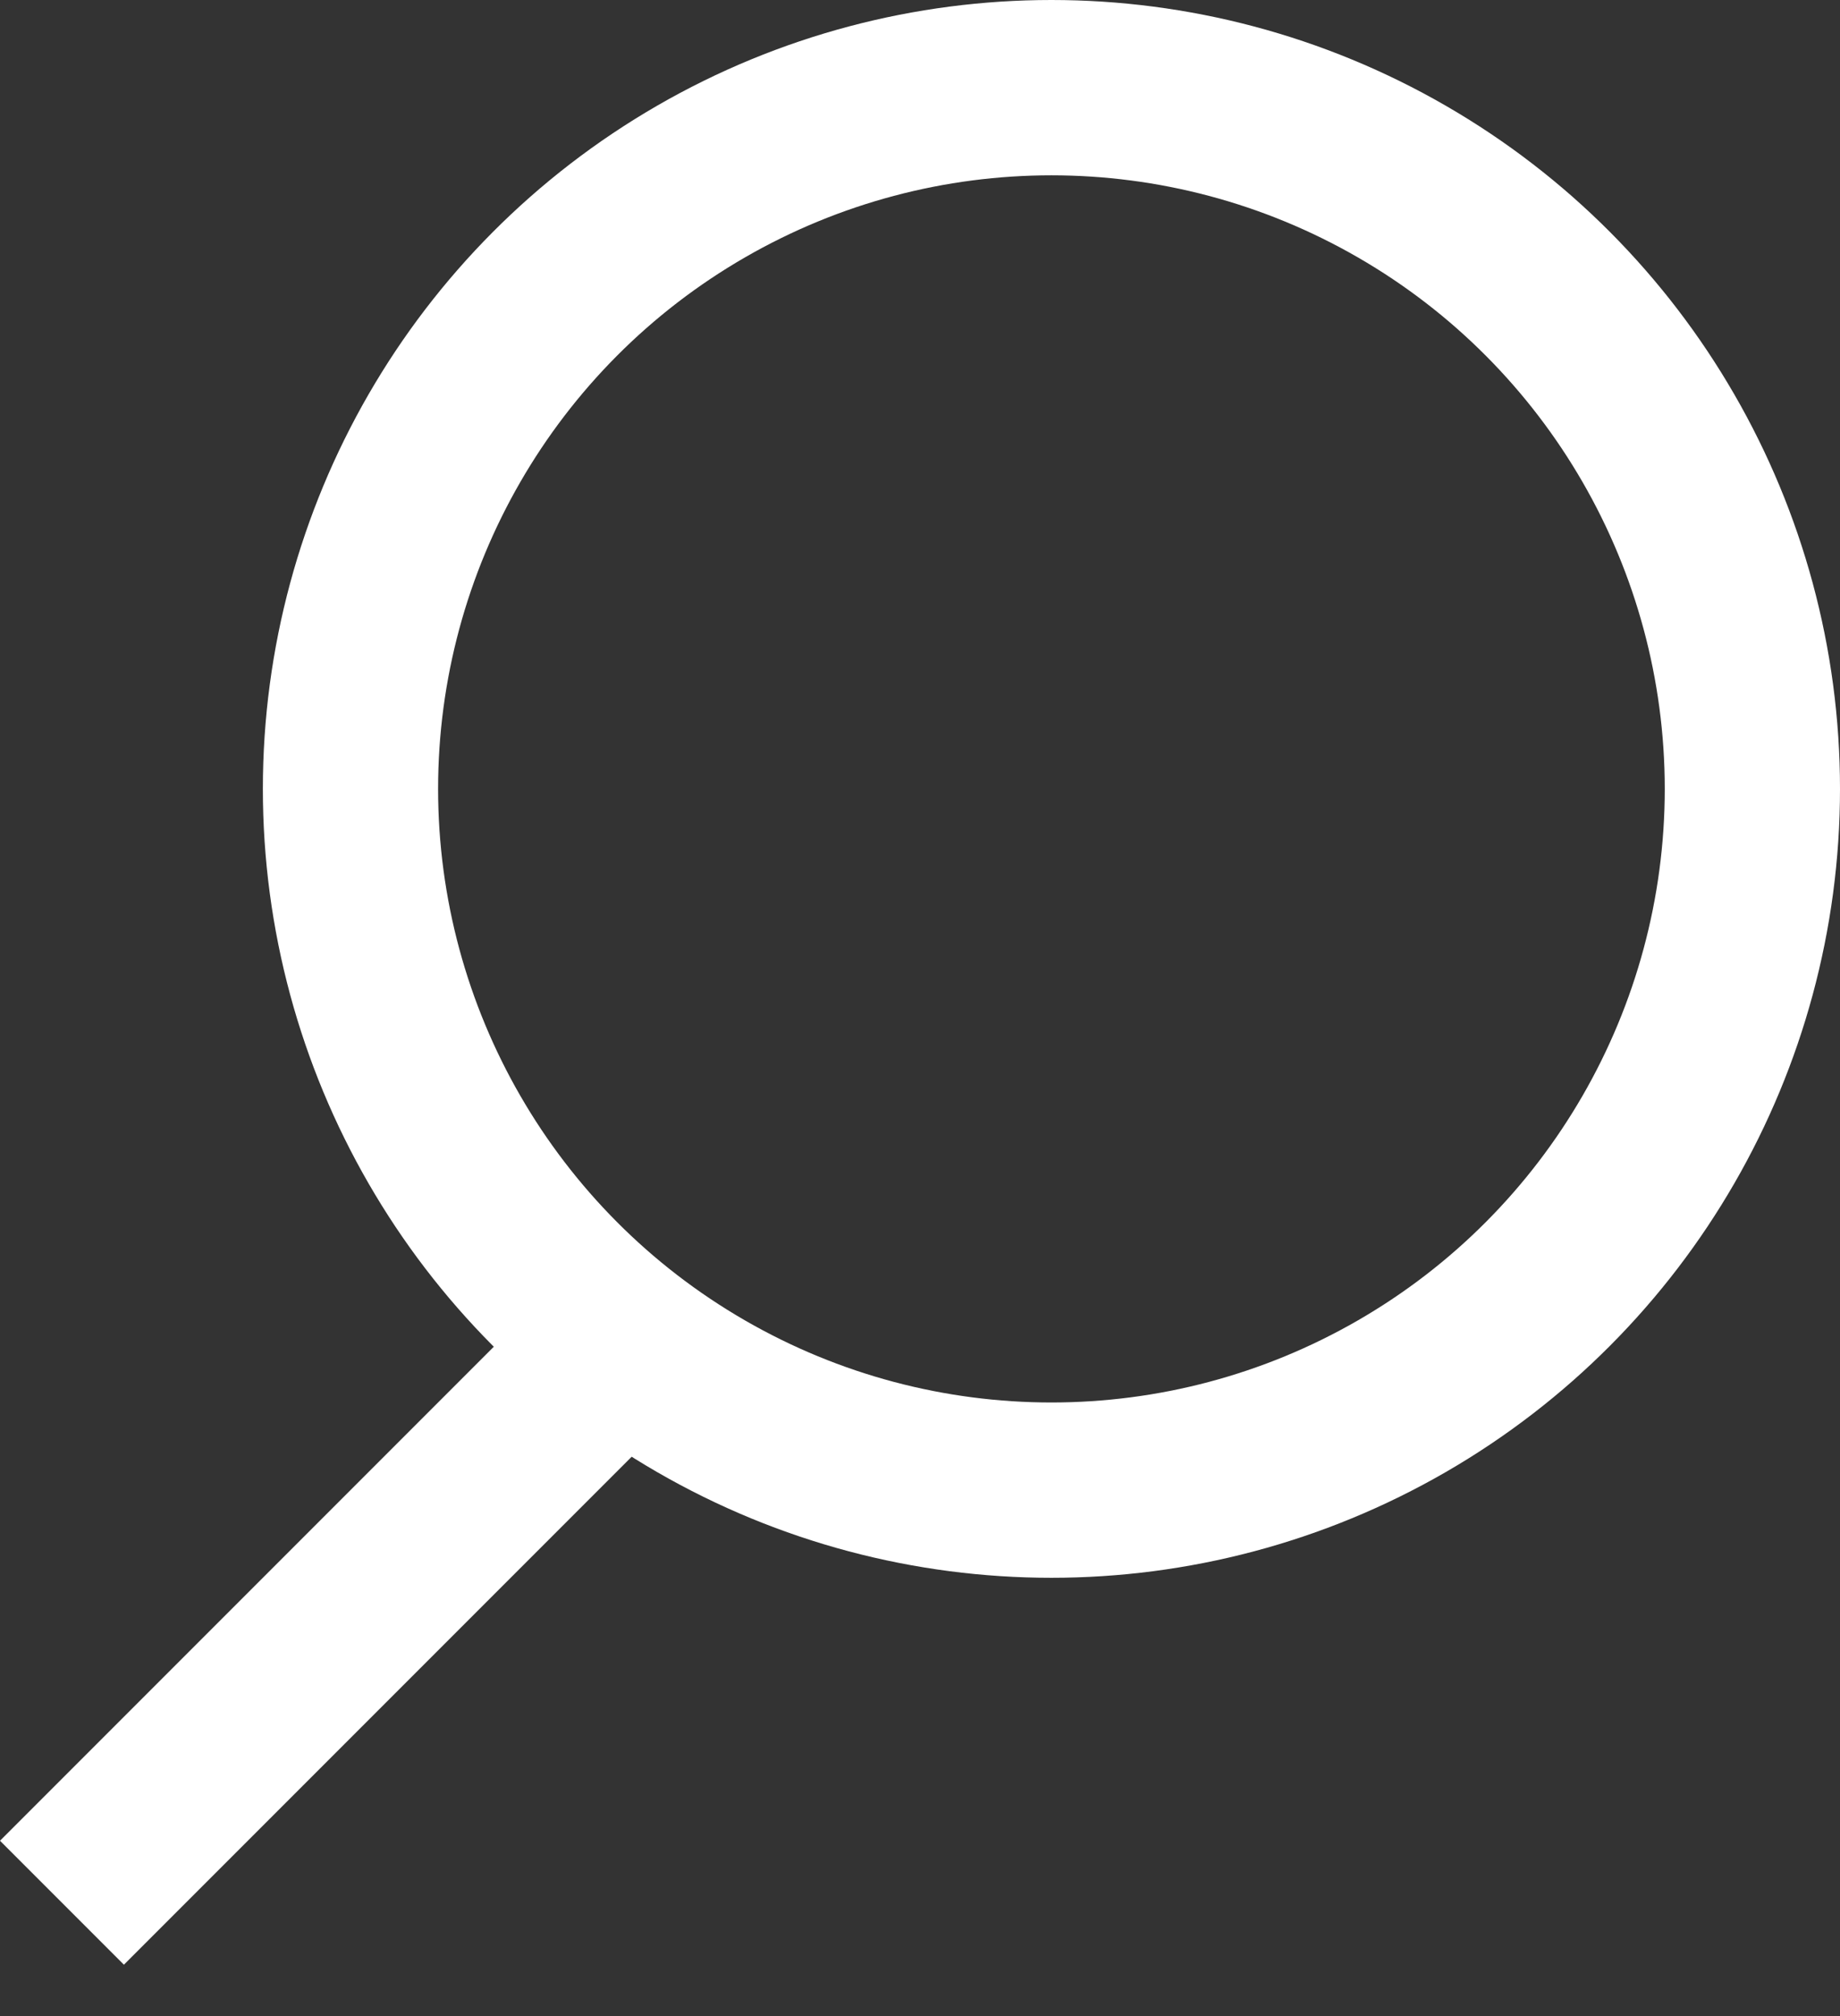 <svg width="21" height="23" viewBox="0 0 21 23" fill="none" xmlns="http://www.w3.org/2000/svg">
<rect x="0" y="0" width="21" height="23" fill="#333333" stroke="none"/>
<circle cx="12" cy="9" r="8" stroke="#FFF" stroke-width="2"/>
<line x1="6.707" y1="15.707" x2="0.707" y2="21.707" stroke="#FFF" stroke-width="2"/>
</svg>
